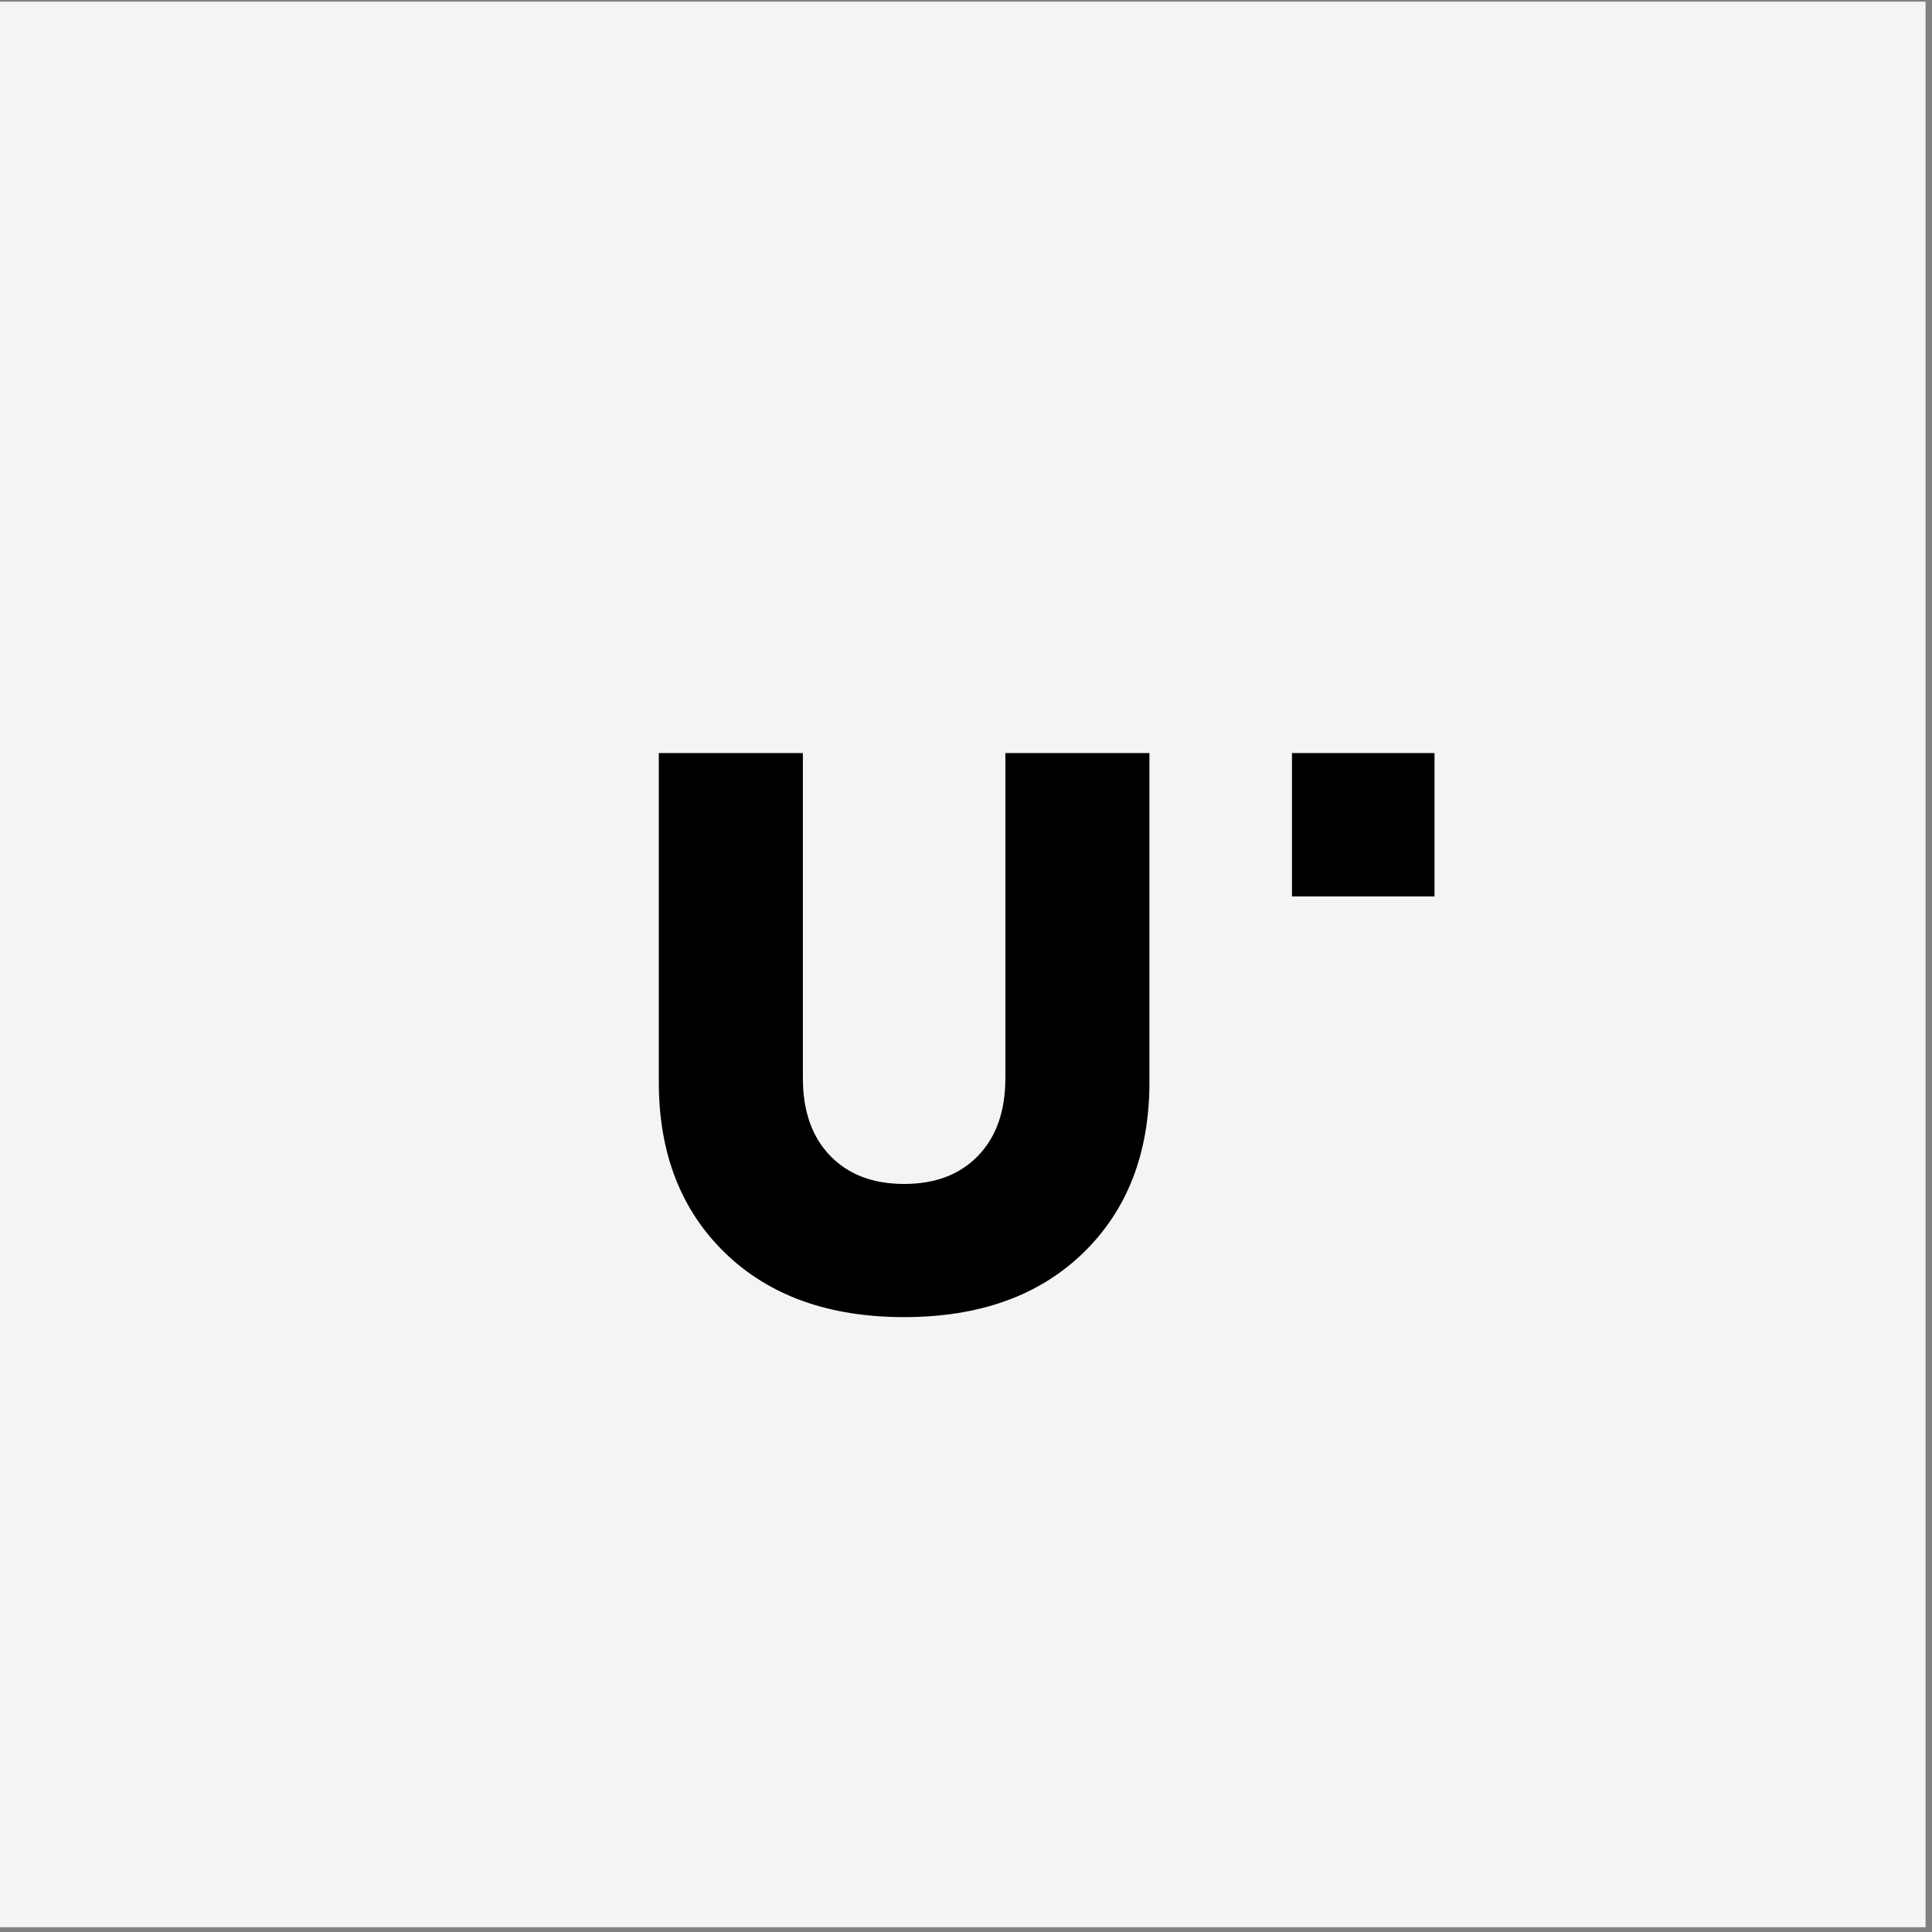 <svg xmlns="http://www.w3.org/2000/svg" fill="none" viewBox="0 0 259 259" height="259" width="259">
<rect x="0" y="0" width="259" height="259" fill="#808080" stroke="none"/>
<rect fill="#F4F4F4" height="258.138" width="258.138" y="0.223"></rect>
<path fill="black" d="M88.319 145.063V100.952H107.633V144.538C107.633 148.949 108.849 152.414 111.287 154.935C113.723 157.457 117.029 158.717 121.205 158.717C125.381 158.717 128.687 157.457 131.123 154.935C133.559 152.414 134.777 148.949 134.777 144.538V100.952H154.091V145.063C154.091 154.585 151.131 162.218 145.217 167.957C139.301 173.7 131.295 176.569 121.205 176.569C111.113 176.569 103.107 173.7 97.193 167.957C91.277 162.216 88.319 154.585 88.319 145.063Z"></path>
<path fill="black" d="M192.31 100.952H173.2V120.176H192.31V100.952Z"></path>
</svg>
